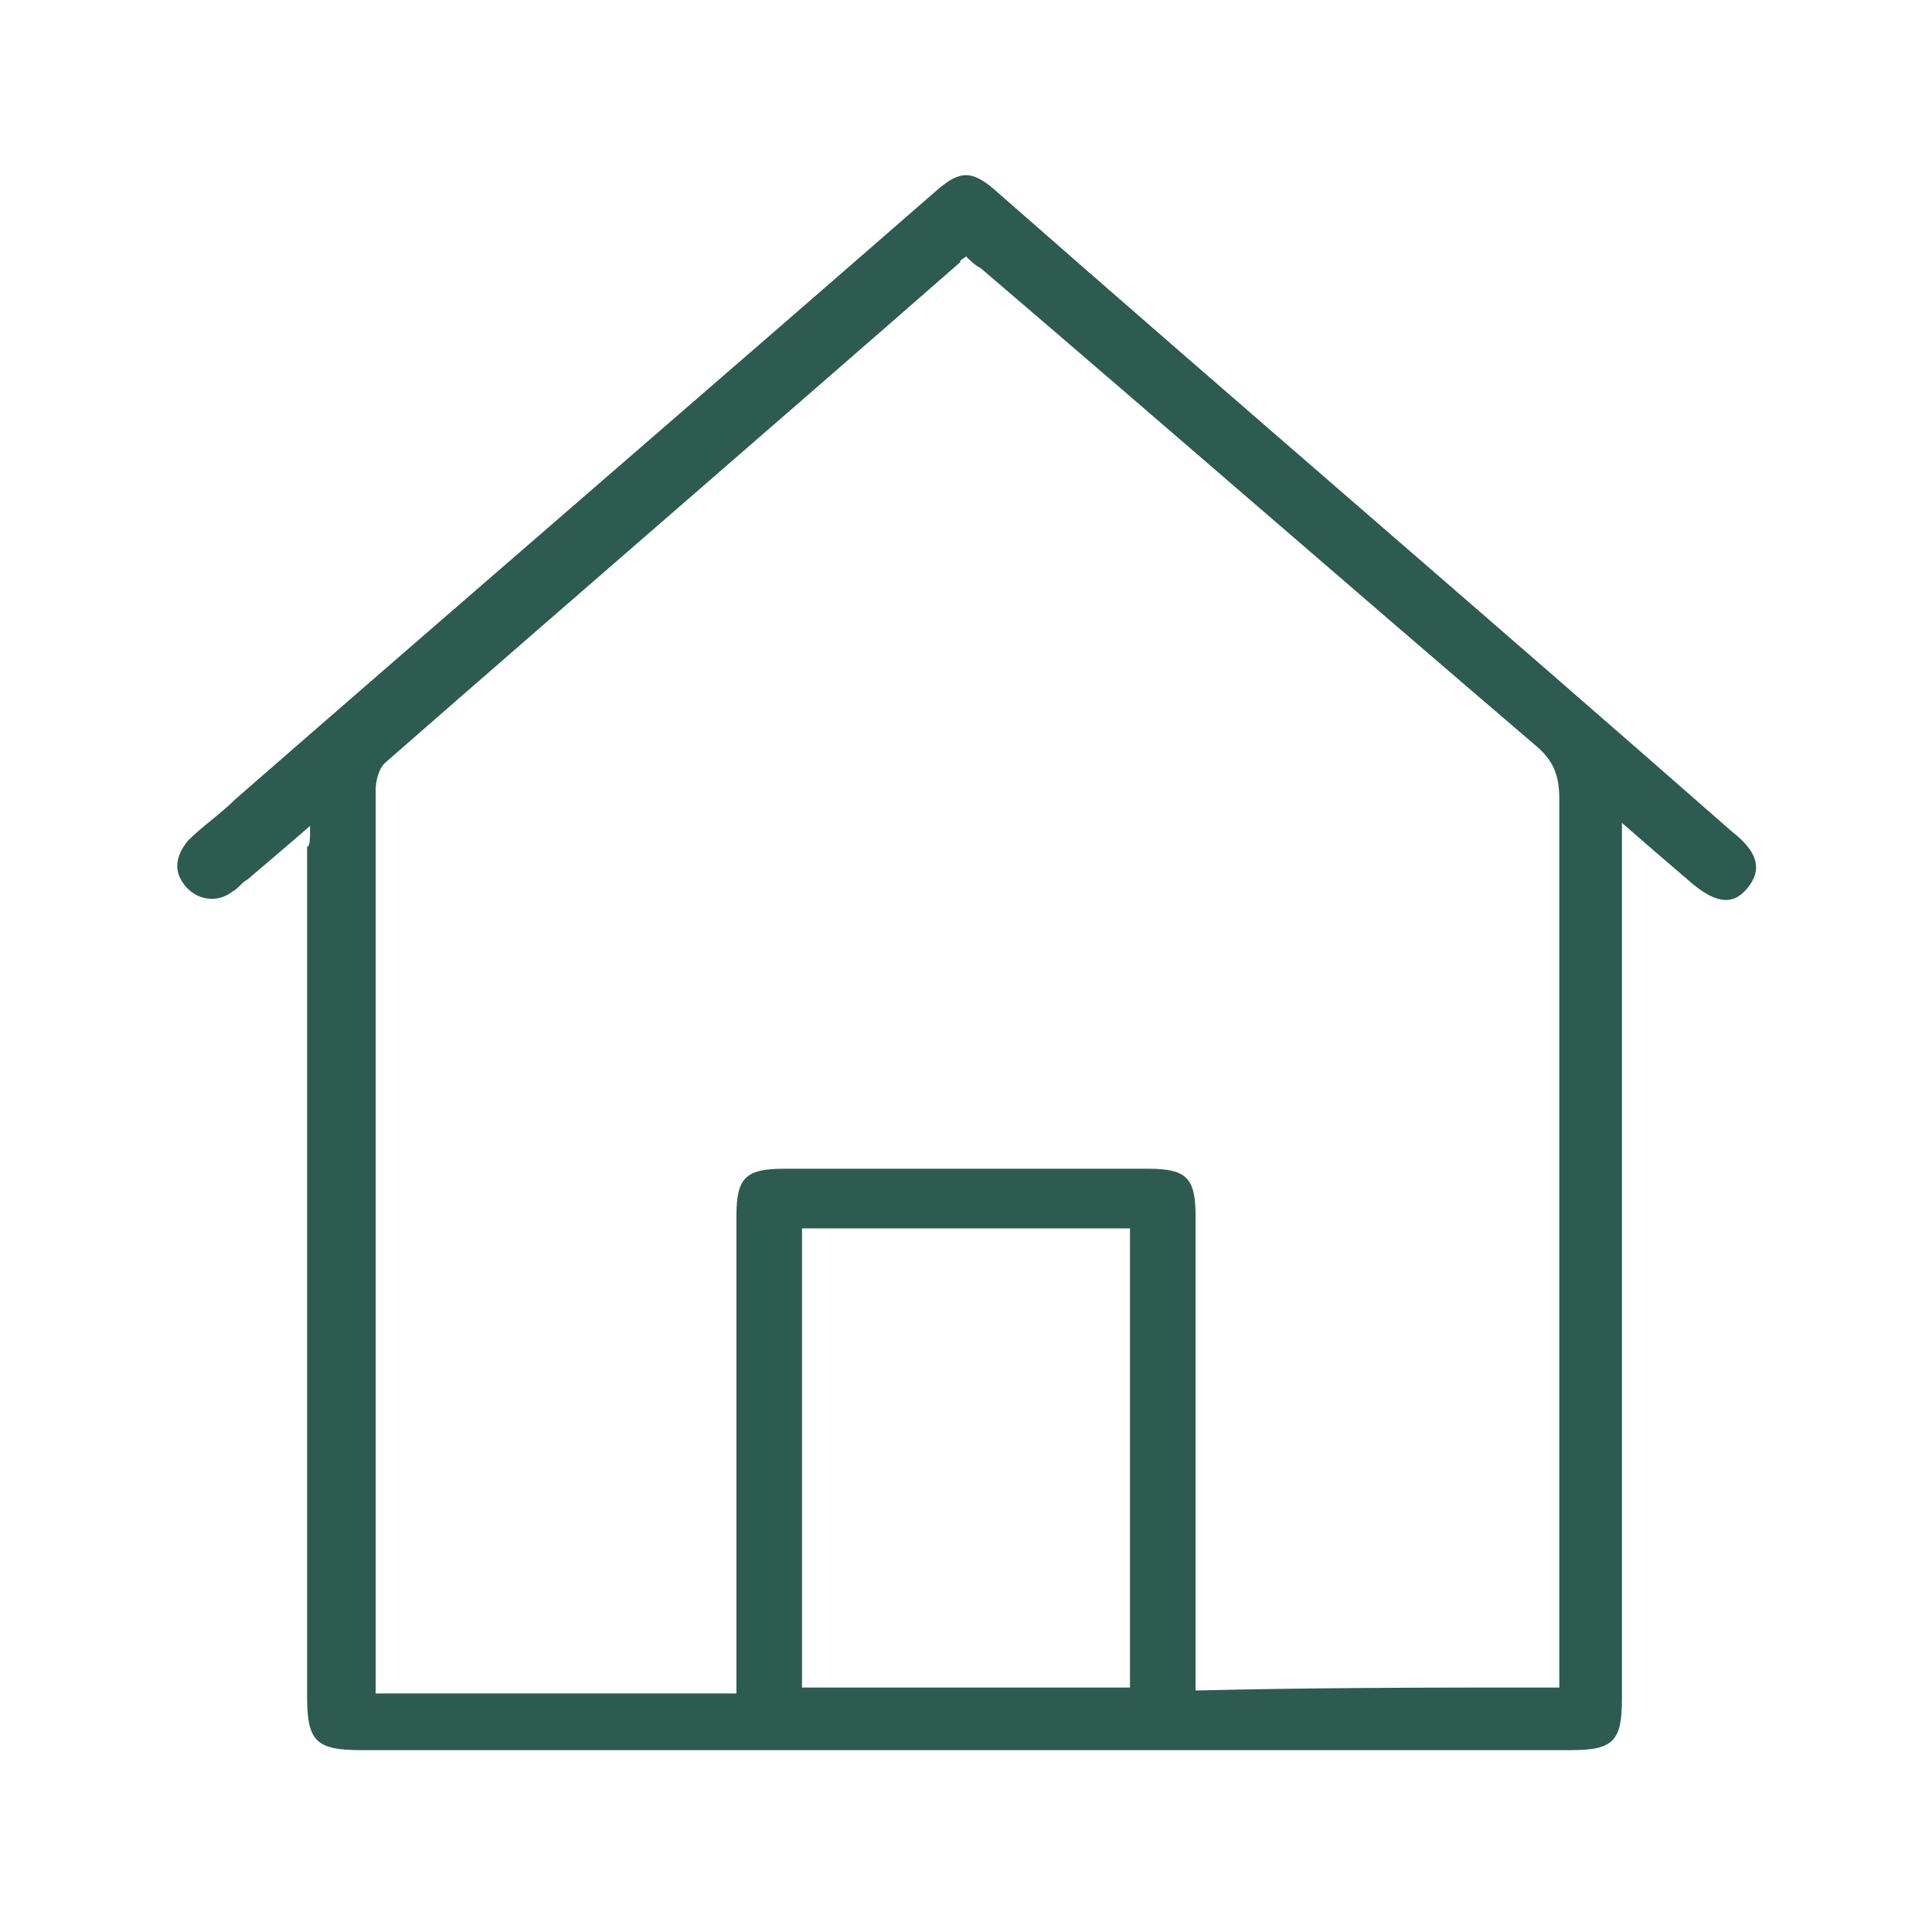 <?xml version="1.0" encoding="utf-8"?>
<!-- Generator: Adobe Illustrator 25.0.1, SVG Export Plug-In . SVG Version: 6.00 Build 0)  -->
<svg version="1.1" id="Layer_1" xmlns="http://www.w3.org/2000/svg" xmlns:xlink="http://www.w3.org/1999/xlink" x="0px" y="0px"
	 viewBox="0 0 64.8 64.8" style="enable-background:new 0 0 64.8 64.8;" xml:space="preserve">
<style type="text/css">
	.st0{fill:#2D5B50;}
</style>
<g>
	<path class="st0" d="M10.4,27.7c-0.8,0.7-1.4,1.2-2.1,1.8c-0.2,0.1-0.3,0.3-0.5,0.4c-0.5,0.4-1.2,0.3-1.6-0.2
		c-0.4-0.5-0.3-1,0.1-1.5c0.5-0.5,1.1-0.9,1.6-1.4c7.8-6.8,15.7-13.6,23.5-20.4c0.8-0.7,1.2-0.7,2,0c8.2,7.2,16.5,14.3,24.7,21.5
		c0.9,0.7,1,1.3,0.5,1.9c-0.5,0.6-1.1,0.5-2-0.3c-0.7-0.6-1.4-1.2-2.2-1.9c0,0.4,0,0.6,0,0.9c0,9.5,0,19,0,28.5
		c0,1.4-0.3,1.7-1.7,1.7c-13.5,0-27.1,0-40.6,0c-1.5,0-1.8-0.3-1.8-1.8c0-9.5,0-19,0-28.5C10.4,28.4,10.4,28.1,10.4,27.7z
		 M52.3,56.6c0-0.3,0-0.6,0-0.9c0-9.6,0-19.3,0-28.9c0-0.8-0.2-1.3-0.8-1.8C45.3,19.7,39.1,14.3,32.9,9c-0.2-0.1-0.4-0.3-0.5-0.4
		c-0.1,0.1-0.2,0.1-0.2,0.2c-6.4,5.6-12.9,11.2-19.3,16.8c-0.2,0.2-0.3,0.6-0.3,0.9c0,9.9,0,19.7,0,29.6c0,0.2,0,0.5,0,0.7
		c4.1,0,8,0,12.1,0c0-0.3,0-0.5,0-0.8c0-5.1,0-10.2,0-15.2c0-1.3,0.3-1.6,1.6-1.6c4.1,0,8.1,0,12.2,0c1.3,0,1.6,0.3,1.6,1.6
		c0,5.1,0,10.2,0,15.2c0,0.2,0,0.5,0,0.7C44.2,56.6,48.2,56.6,52.3,56.6z M26.9,41.2c0,5.2,0,10.3,0,15.4c3.7,0,7.3,0,11,0
		c0-5.1,0-10.2,0-15.4C34.2,41.2,30.6,41.2,26.9,41.2z"/>
</g>
</svg>
